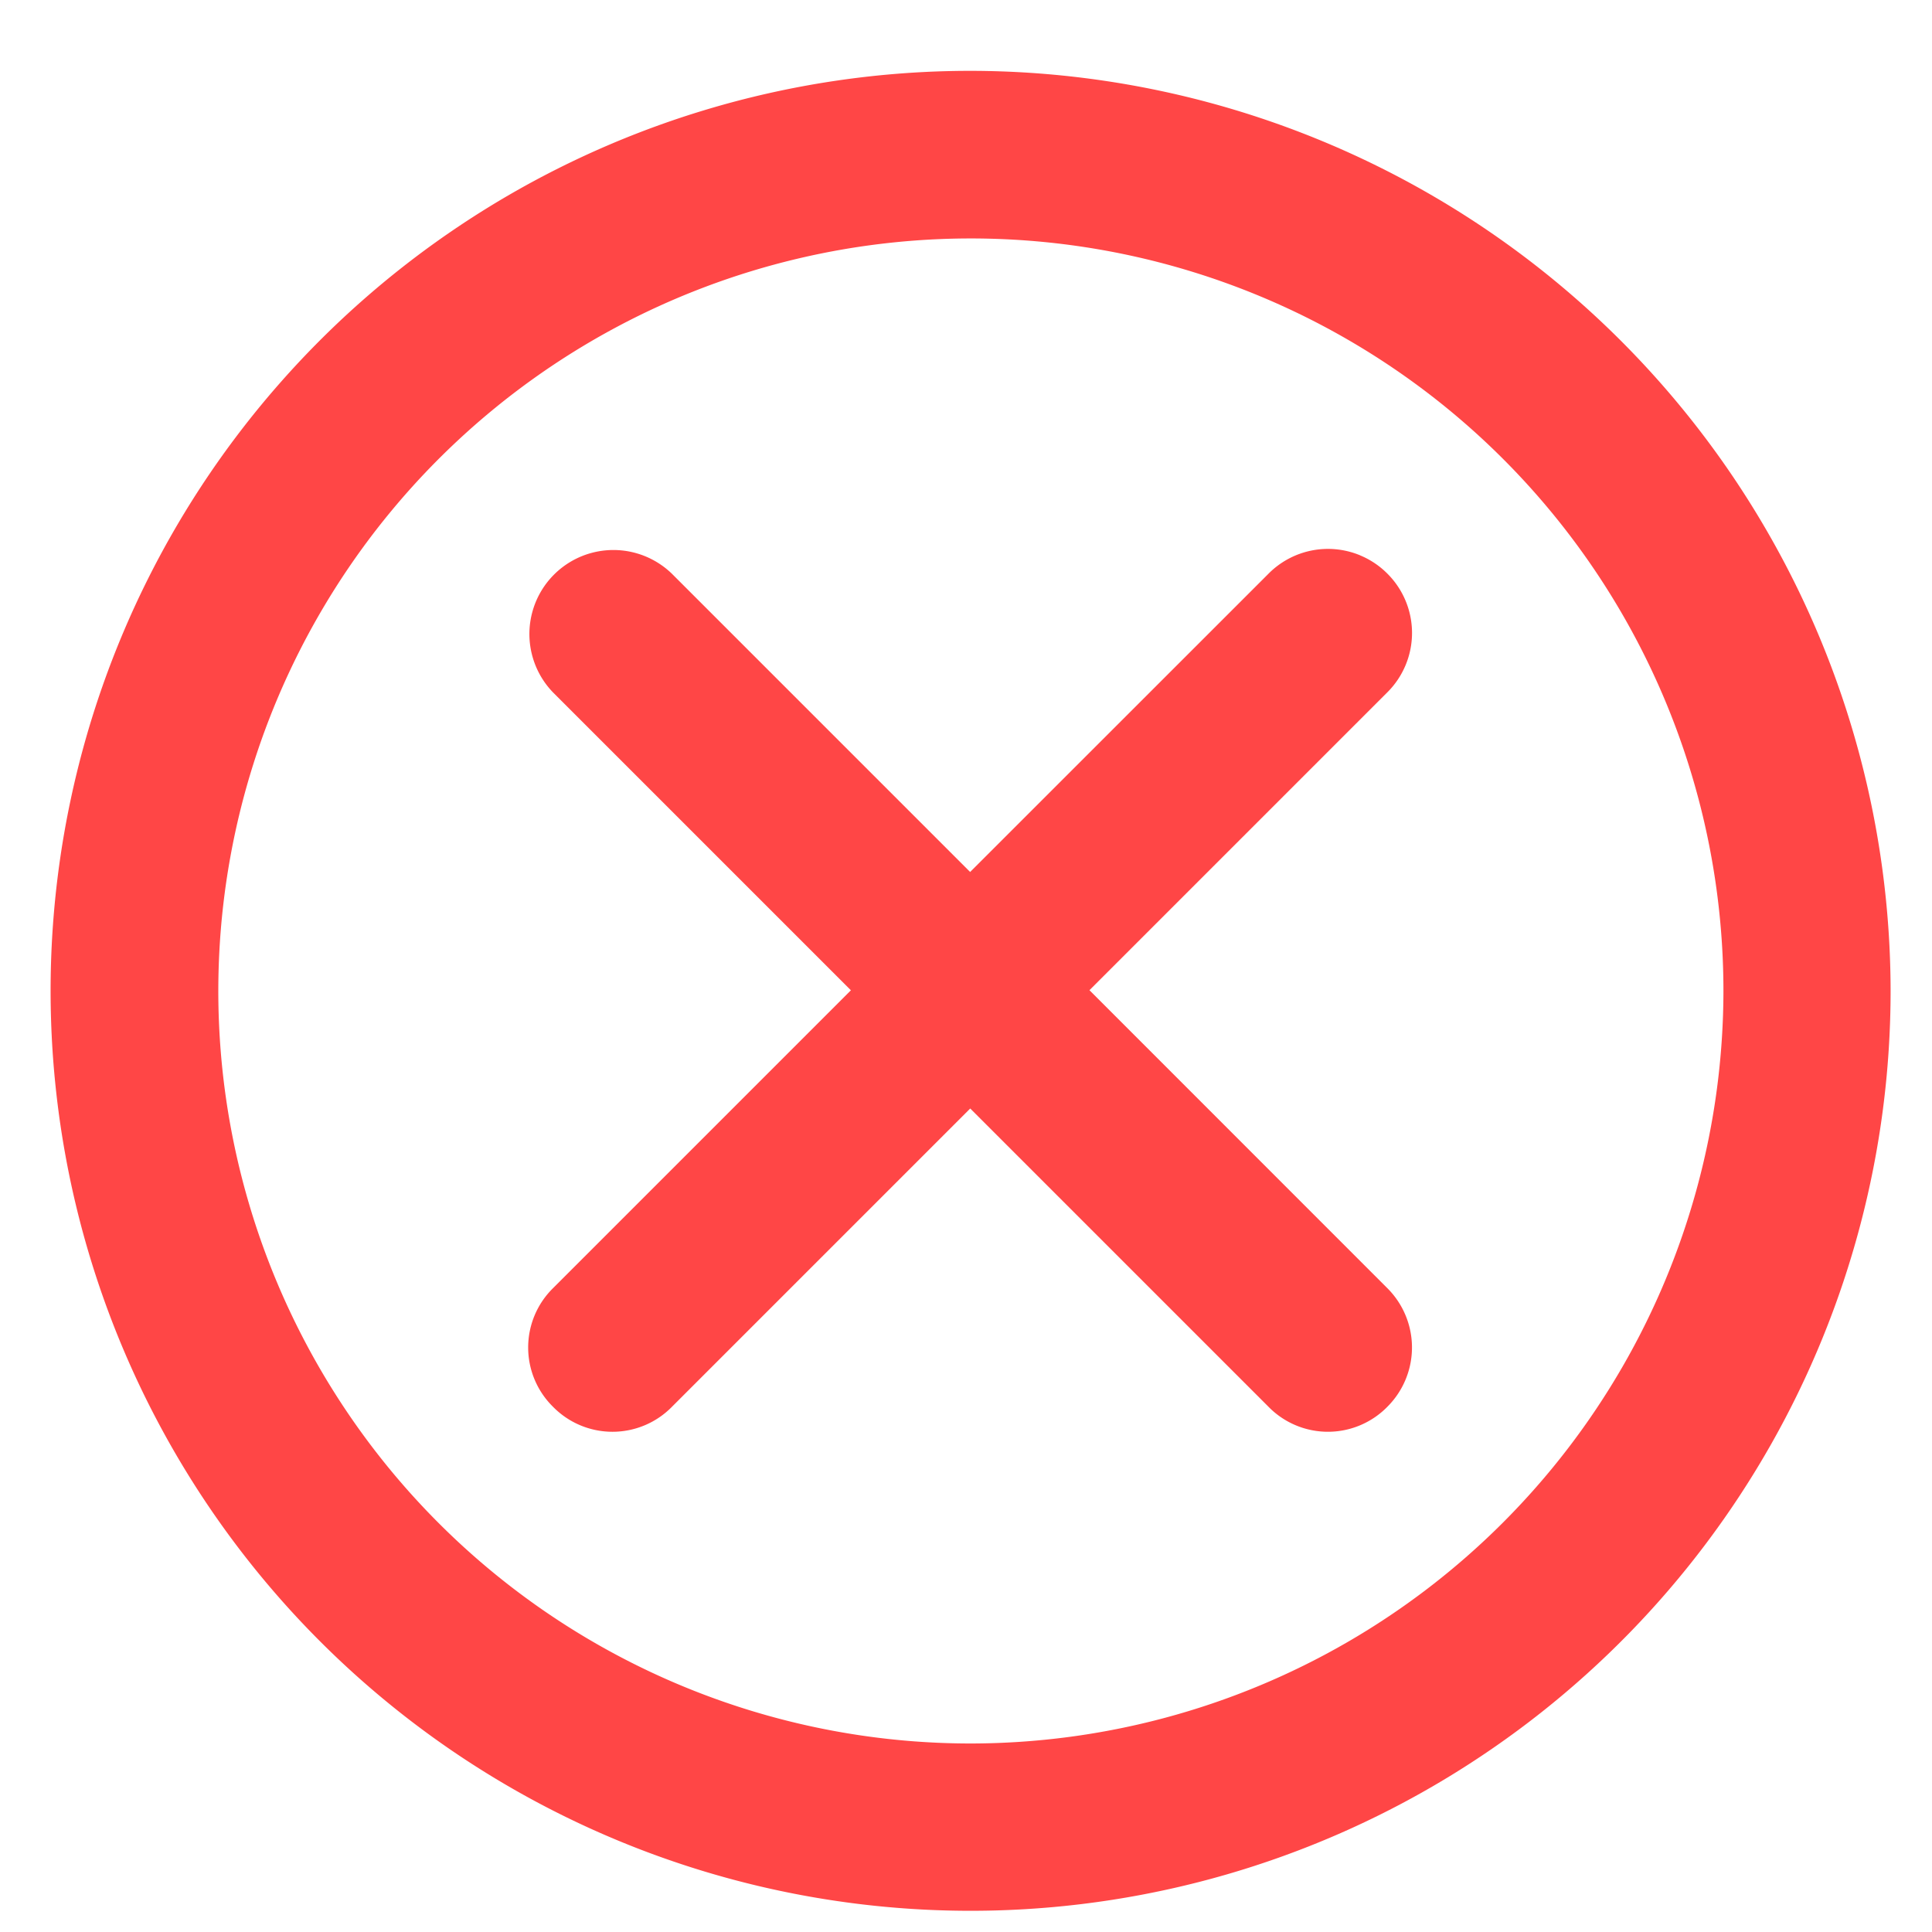 <svg xmlns="http://www.w3.org/2000/svg" version="1.1" xmlns:xlink="http://www.w3.org/1999/xlink" width="512" height="512" x="0" y="0" viewBox="0 0 21 21" style="enable-background:new 0 0 512 512" xml:space="preserve"><g><path fill="#FF4646" fill-rule="evenodd" d="M4.994 2.455A10 10 0 0 1 10.55.77a10.013 10.013 0 0 1 10 10A10 10 0 1 1 4.994 2.455zm1.011 15.116a8.18 8.18 0 0 0 4.545 1.38 8.19 8.19 0 0 0 8.183-8.181 8.18 8.18 0 1 0-12.728 6.801zm8.78-11.534a.91.91 0 0 1 .297.2.91.91 0 0 1 0 1.286l-3.24 3.24 3.24 3.241a.91.91 0 0 1 0 1.285.904.904 0 0 1-1.296 0l-3.24-3.24-3.24 3.24a.905.905 0 0 1-1.297 0 .904.904 0 0 1 0-1.285l3.24-3.24-3.24-3.24a.913.913 0 0 1 1.296-1.286l3.24 3.24 3.241-3.24a.91.91 0 0 1 1-.201z" clip-rule="evenodd" opacity="1" data-original="#000000"></path></g></svg>